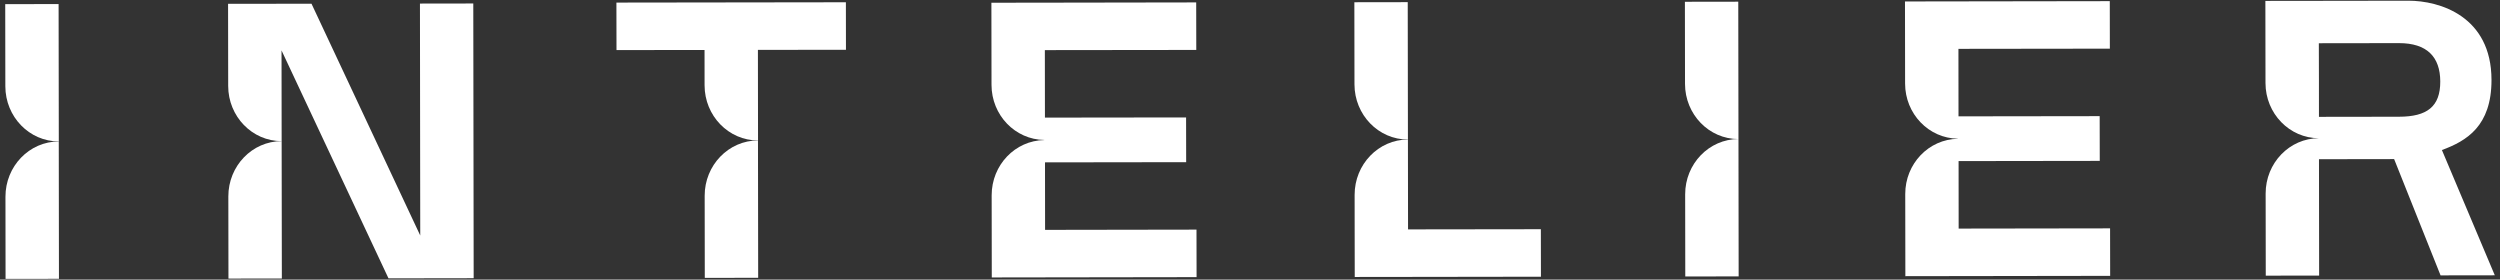 <?xml version="1.0" encoding="UTF-8"?> <svg xmlns="http://www.w3.org/2000/svg" width="152" height="17" viewBox="0 0 152 17" fill="none"><rect x="0" y="0" width="152" height="17" fill="#333333" stroke="none"/><path d="M0.318 0.252L0.325 5.245C0.327 7.1 1.783 8.602 3.575 8.599L3.563 0.247L0.318 0.252Z" fill="white"></path><path d="M0.332 11.963L0.338 16.957L3.584 16.952L3.573 8.6C1.781 8.602 0.329 10.109 0.332 11.963Z" fill="white"></path><path d="M25.533 0.217L25.551 14.319L18.939 0.226L13.867 0.233L13.874 5.227C13.876 7.081 15.332 8.583 17.124 8.581L17.117 3.065L23.62 16.924L28.799 16.916L28.776 0.212L25.533 0.217Z" fill="white"></path><path d="M13.883 11.944L13.89 16.938L17.136 16.933L17.124 8.581C15.33 8.583 13.881 10.09 13.883 11.944Z" fill="white"></path><path d="M37.478 0.157L37.483 3.045L42.836 3.038L42.838 5.186C42.84 7.04 44.296 8.542 46.088 8.54L46.081 3.033L51.434 3.026L51.43 0.138L37.478 0.157Z" fill="white"></path><path d="M42.844 11.901L42.851 16.895L46.097 16.89L46.085 8.538C44.294 8.542 42.842 10.047 42.844 11.901Z" fill="white"></path><path d="M72.734 3.036L72.729 0.147L63.522 0.162L60.277 0.166L60.284 5.16C60.286 7 61.719 8.488 63.493 8.509V8.516C61.719 8.542 60.291 10.035 60.293 11.875L60.3 16.869L63.504 16.864H63.545L72.752 16.85L72.747 13.961L63.541 13.976L63.536 9.872L72.119 9.86L72.114 7.14L63.532 7.151L63.527 3.047L72.734 3.036Z" fill="white"></path><path d="M85.609 13.947L85.602 8.483C83.81 8.486 82.359 9.993 82.361 11.847L82.363 13.947L82.368 16.84L85.613 16.836L93.689 16.824L93.684 13.936L85.609 13.947Z" fill="white"></path><path d="M82.345 0.136L82.352 5.129C82.354 6.984 83.81 8.486 85.602 8.484L85.59 0.131L82.345 0.136Z" fill="white"></path><path d="M102.442 0.108L102.449 5.101C102.451 6.956 103.907 8.458 105.699 8.455L105.687 0.103L102.442 0.108Z" fill="white"></path><path d="M102.458 11.816L102.465 16.81L105.71 16.805L105.699 8.453C103.905 8.457 102.456 9.962 102.458 11.816Z" fill="white"></path><path d="M148.468 9.122C149.965 8.571 151.487 7.672 151.483 4.857C151.478 0.992 148.34 0.041 146.427 0.043L140.98 0.051L137.735 0.055L137.742 5.049C137.744 6.903 139.2 8.405 140.992 8.403C139.2 8.405 137.749 9.912 137.751 11.766L137.758 16.76L141.003 16.755L140.994 9.68L145.563 9.673L148.386 16.743L151.684 16.738L148.468 9.122ZM145.858 7.097L140.992 7.104C140.999 7.097 140.985 2.629 140.985 2.629L145.851 2.622C147.556 2.619 148.365 3.454 148.368 4.956C148.372 6.484 147.565 7.095 145.858 7.097Z" fill="white"></path><path d="M128.279 2.958L128.275 0.07L119.068 0.084L115.823 0.089L115.83 5.082C115.832 6.922 117.265 8.41 119.038 8.432V8.439C117.265 8.465 115.836 9.957 115.839 11.797L115.846 16.791L119.05 16.786H119.091L128.298 16.772L128.293 13.884L119.086 13.898L119.082 9.794L127.665 9.782L127.66 7.062L119.077 7.074L119.073 2.97L128.279 2.958Z" fill="white"></path></svg> 